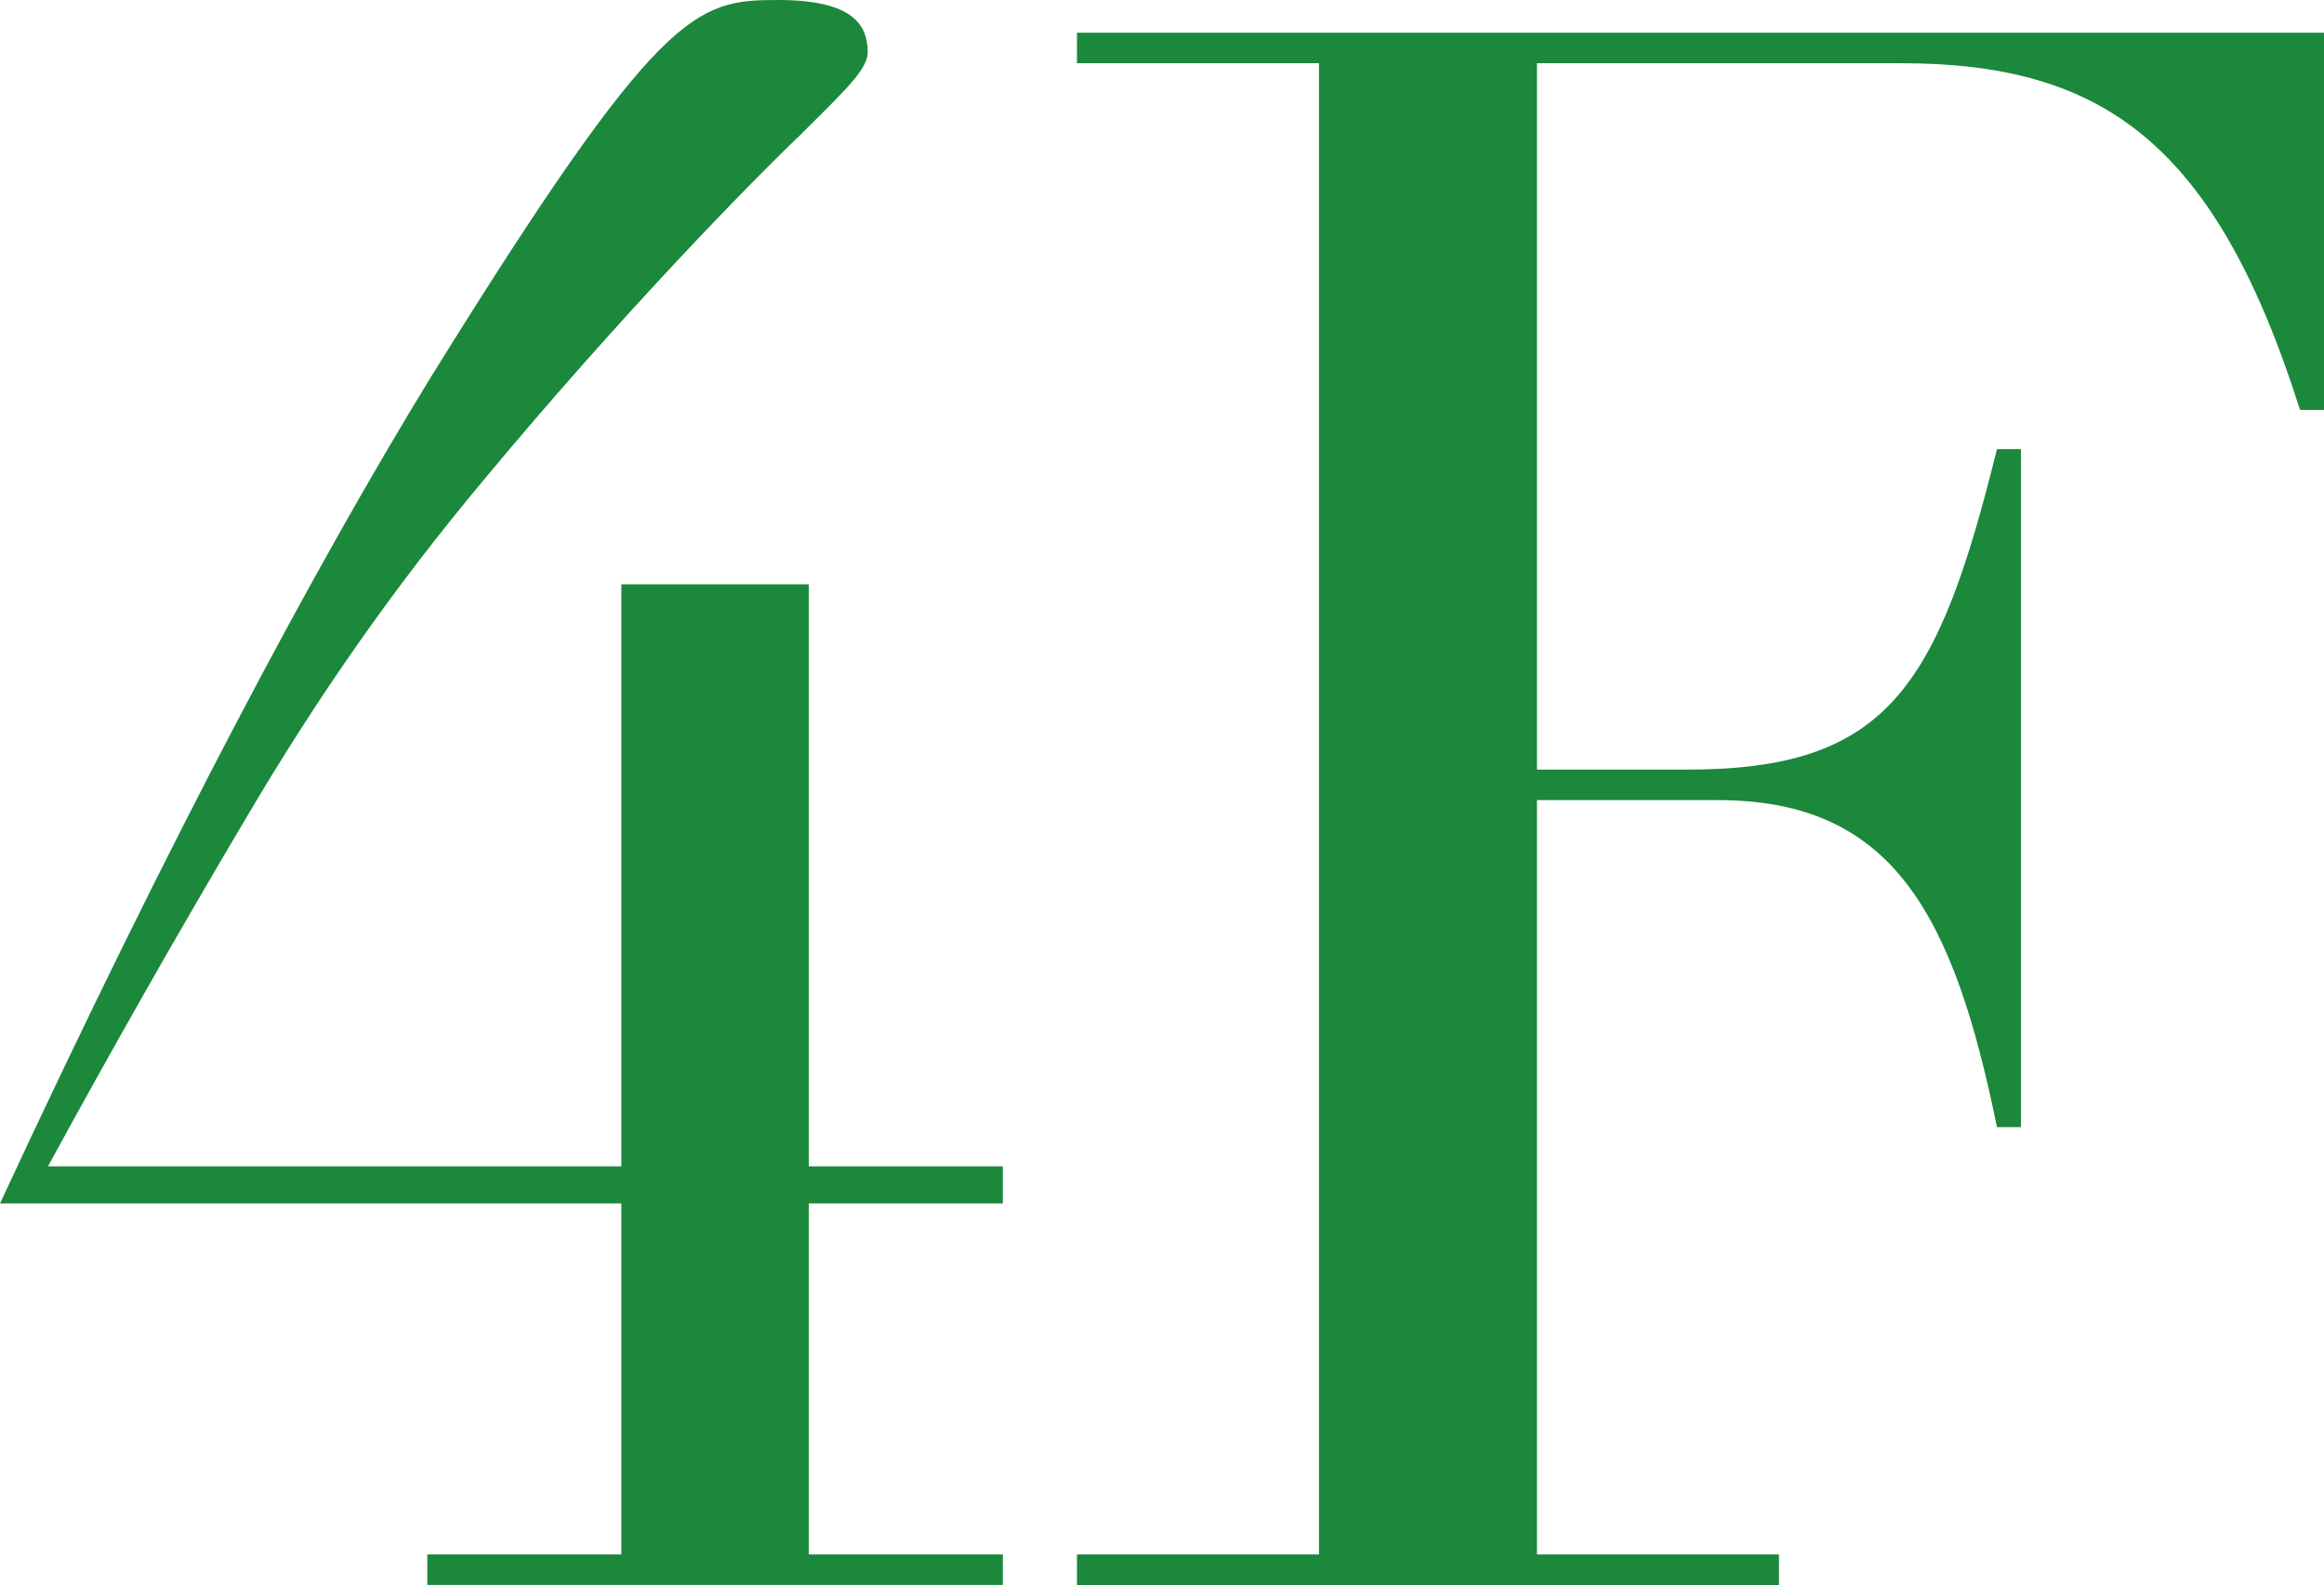 <?xml version="1.0" encoding="UTF-8"?><svg id="obj" xmlns="http://www.w3.org/2000/svg" viewBox="0 0 127.92 87.24"><defs><style>.cls-1{fill:#1b883b;}</style></defs><path class="cls-1" d="m44.04,7.44c-2.52,2.4-9.72,9.72-17.4,18.96-4.92,5.88-9.12,11.88-13.08,18.6-3.84,6.48-7.32,12.6-10.92,19.2h31.56v-32.04h10.32v32.04h10.68v2.04h-10.68v19.32h10.68v1.68h-31.68v-1.68h10.68v-19.32H0C9.48,45.84,17.4,31.08,23.64,20.88,36.36.36,38.28,0,42.84,0c4.2,0,4.92,1.44,4.92,2.88,0,.96-1.32,2.16-3.72,4.56Z"/><path class="cls-1" d="m127.92,1.8v20.76h-1.32c-4.68-14.76-10.92-19.08-21.96-19.08h-20.04v38.88h8.28c11.04,0,13.8-4.56,17.04-17.64h1.32v37.32h-1.32c-2.4-11.76-5.76-18-15.36-18h-9.96v41.52h13.32v1.68h-38.64v-1.68h13.32V3.48h-13.32v-1.68h68.64Z"/></svg>
